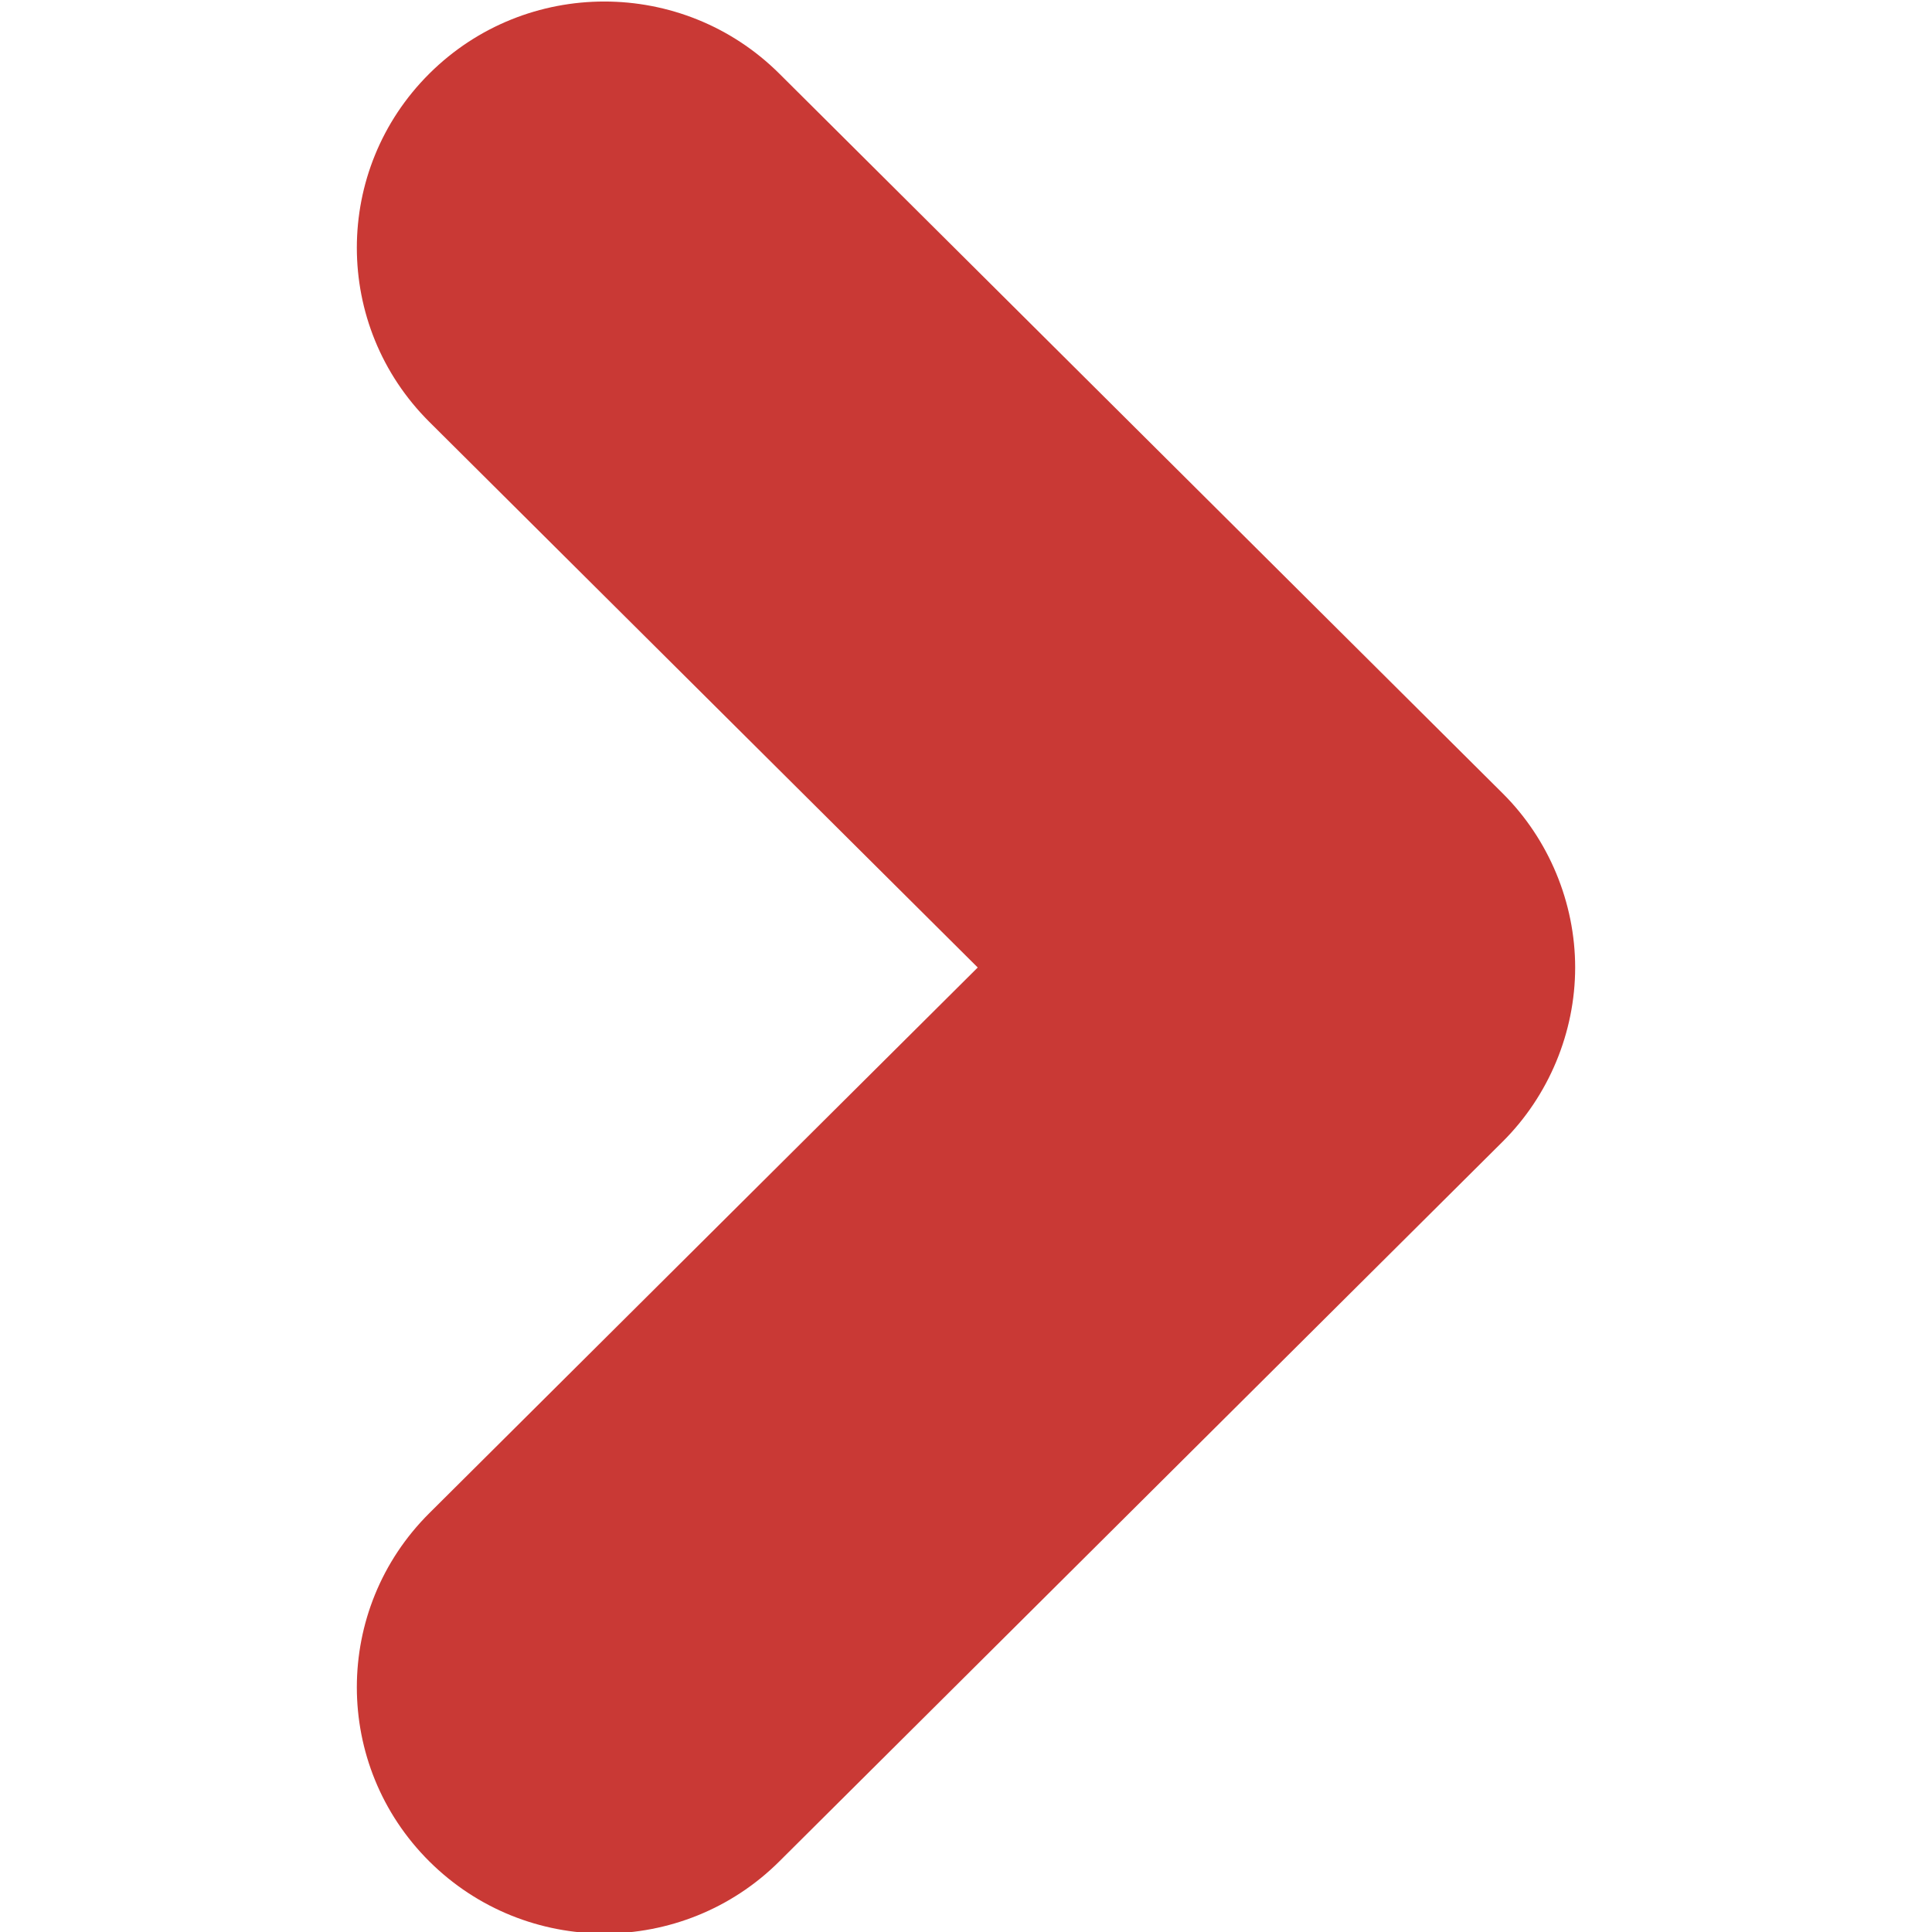 <?xml version="1.0" encoding="utf-8"?>
<!-- Generator: Adobe Illustrator 16.0.4, SVG Export Plug-In . SVG Version: 6.00 Build 0)  -->
<!DOCTYPE svg PUBLIC "-//W3C//DTD SVG 1.1//EN" "http://www.w3.org/Graphics/SVG/1.1/DTD/svg11.dtd">
<svg version="1.1" id="レイヤー_1" xmlns="http://www.w3.org/2000/svg" xmlns:xlink="http://www.w3.org/1999/xlink" x="0px"
	 y="0px" viewBox="0 0 300 300" enable-background="new 0 0 300 300" xml:space="preserve">
<g>
	<path fill="#C93935" d="M66.665,289.037c-15.007-14.936-15.007-39.148,0-54.074l0,0l85.157-84.73L66.665,65.509
		c-15.007-14.937-15.007-39.144,0-54.075l0,0c15.006-14.93,39.335-14.93,54.346,0l0,0l112.327,111.762
		c7.155,7.115,11.252,16.967,11.252,27.035l0,0c0,10.072-4.097,19.916-11.252,27.035l0,0L121.012,289.037
		c-7.501,7.467-17.339,11.199-27.18,11.199l0,0C84.003,300.236,74.169,296.5,66.665,289.037L66.665,289.037z"/>
</g>
</svg>
